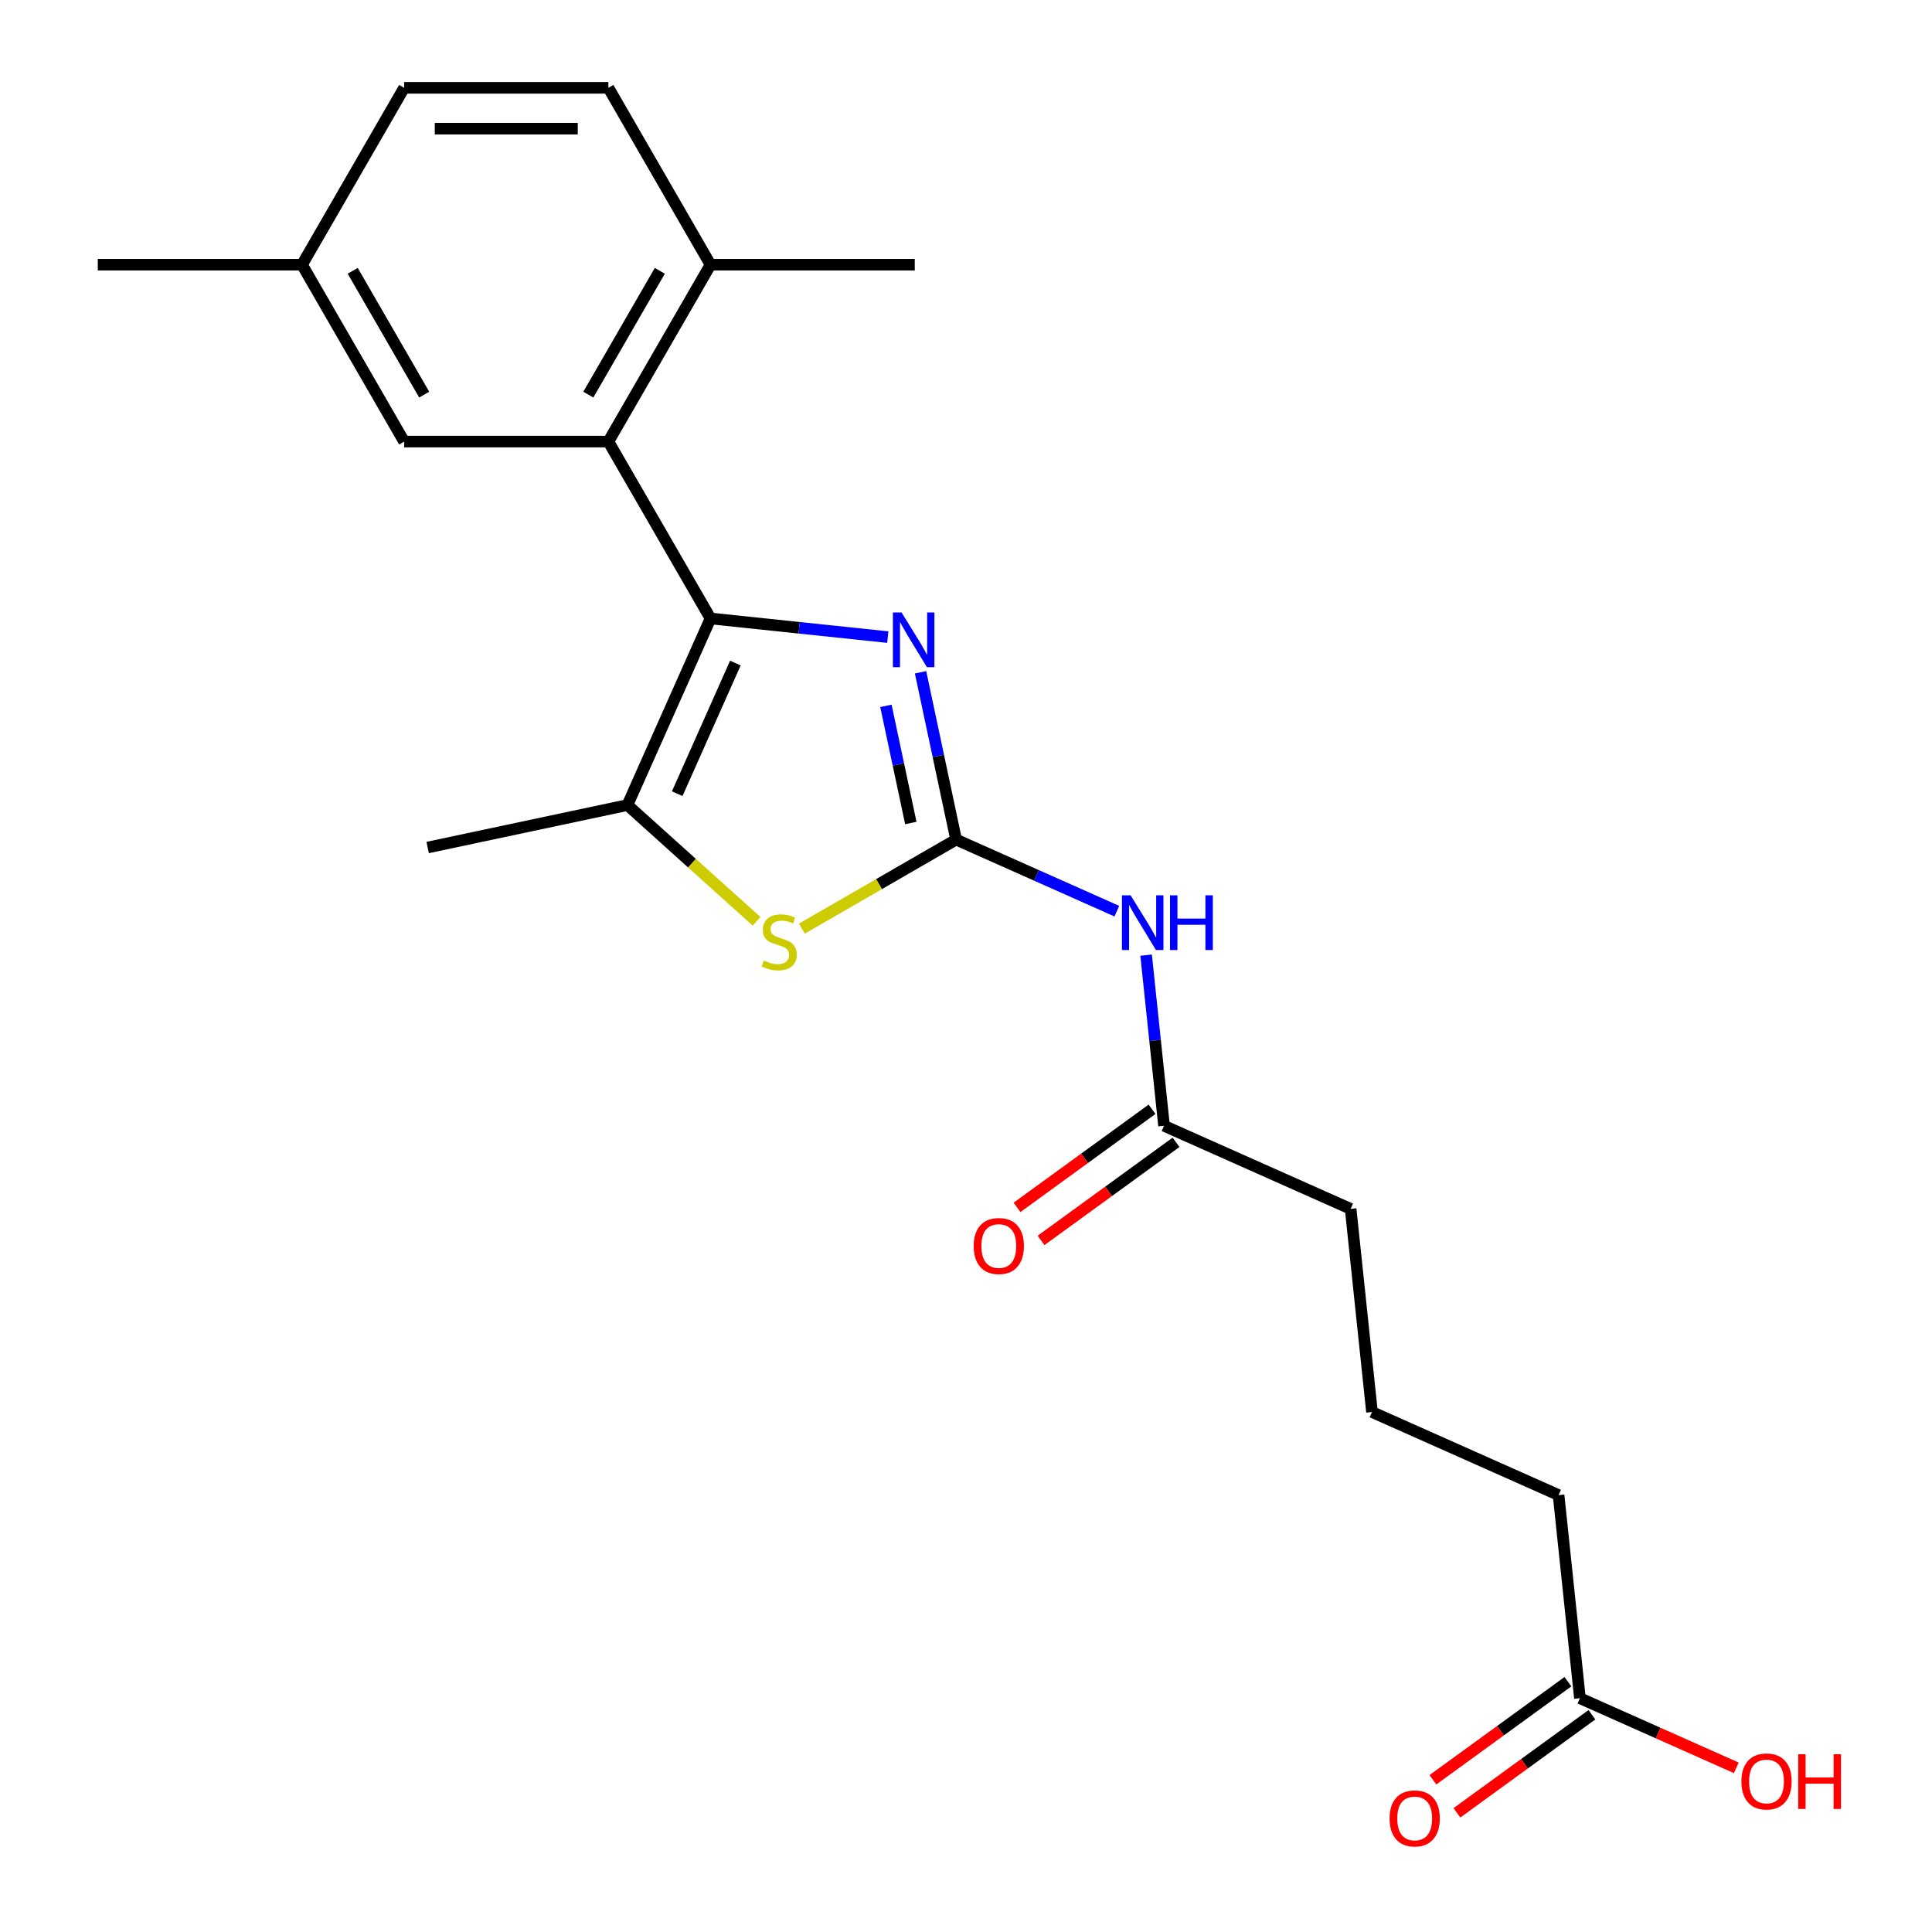<?xml version='1.0' encoding='iso-8859-1'?>
<svg version='1.1' baseProfile='full'
              xmlns='http://www.w3.org/2000/svg'
                      xmlns:rdkit='http://www.rdkit.org/xml'
                      xmlns:xlink='http://www.w3.org/1999/xlink'
                  xml:space='preserve'
width='1000px' height='1000px' viewBox='0 0 1000 1000'>
<!-- END OF HEADER -->
<rect style='opacity:1.0;fill:#FFFFFF;stroke:none' width='1000' height='1000' x='0' y='0'> </rect>
<path class='bond-1' d='M 494.881,434.576 L 485.677,391.274' style='fill:none;fill-rule:evenodd;stroke:#000000;stroke-width:6px;stroke-linecap:butt;stroke-linejoin:miter;stroke-opacity:1' />
<path class='bond-1' d='M 485.677,391.274 L 476.472,347.971' style='fill:none;fill-rule:evenodd;stroke:#0000FF;stroke-width:6px;stroke-linecap:butt;stroke-linejoin:miter;stroke-opacity:1' />
<path class='bond-1' d='M 471.438,425.981 L 464.995,395.67' style='fill:none;fill-rule:evenodd;stroke:#000000;stroke-width:6px;stroke-linecap:butt;stroke-linejoin:miter;stroke-opacity:1' />
<path class='bond-1' d='M 464.995,395.67 L 458.552,365.358' style='fill:none;fill-rule:evenodd;stroke:#0000FF;stroke-width:6px;stroke-linecap:butt;stroke-linejoin:miter;stroke-opacity:1' />
<path class='bond-3' d='M 494.881,434.576 L 454.965,457.622' style='fill:none;fill-rule:evenodd;stroke:#000000;stroke-width:6px;stroke-linecap:butt;stroke-linejoin:miter;stroke-opacity:1' />
<path class='bond-3' d='M 454.965,457.622 L 415.049,480.667' style='fill:none;fill-rule:evenodd;stroke:#CCCC00;stroke-width:6px;stroke-linecap:butt;stroke-linejoin:miter;stroke-opacity:1' />
<path class='bond-5' d='M 494.881,434.576 L 536.478,453.097' style='fill:none;fill-rule:evenodd;stroke:#000000;stroke-width:6px;stroke-linecap:butt;stroke-linejoin:miter;stroke-opacity:1' />
<path class='bond-5' d='M 536.478,453.097 L 578.076,471.617' style='fill:none;fill-rule:evenodd;stroke:#0000FF;stroke-width:6px;stroke-linecap:butt;stroke-linejoin:miter;stroke-opacity:1' />
<path class='bond-0' d='M 367.762,320.118 L 413.64,324.94' style='fill:none;fill-rule:evenodd;stroke:#000000;stroke-width:6px;stroke-linecap:butt;stroke-linejoin:miter;stroke-opacity:1' />
<path class='bond-0' d='M 413.64,324.94 L 459.518,329.762' style='fill:none;fill-rule:evenodd;stroke:#0000FF;stroke-width:6px;stroke-linecap:butt;stroke-linejoin:miter;stroke-opacity:1' />
<path class='bond-4' d='M 367.762,320.118 L 314.903,228.563' style='fill:none;fill-rule:evenodd;stroke:#000000;stroke-width:6px;stroke-linecap:butt;stroke-linejoin:miter;stroke-opacity:1' />
<path class='bond-22' d='M 367.762,320.118 L 324.763,416.696' style='fill:none;fill-rule:evenodd;stroke:#000000;stroke-width:6px;stroke-linecap:butt;stroke-linejoin:miter;stroke-opacity:1' />
<path class='bond-22' d='M 380.628,343.204 L 350.528,410.809' style='fill:none;fill-rule:evenodd;stroke:#000000;stroke-width:6px;stroke-linecap:butt;stroke-linejoin:miter;stroke-opacity:1' />
<path class='bond-2' d='M 324.763,416.696 L 358.183,446.788' style='fill:none;fill-rule:evenodd;stroke:#000000;stroke-width:6px;stroke-linecap:butt;stroke-linejoin:miter;stroke-opacity:1' />
<path class='bond-2' d='M 358.183,446.788 L 391.603,476.88' style='fill:none;fill-rule:evenodd;stroke:#CCCC00;stroke-width:6px;stroke-linecap:butt;stroke-linejoin:miter;stroke-opacity:1' />
<path class='bond-16' d='M 324.763,416.696 L 221.355,438.676' style='fill:none;fill-rule:evenodd;stroke:#000000;stroke-width:6px;stroke-linecap:butt;stroke-linejoin:miter;stroke-opacity:1' />
<path class='bond-7' d='M 314.903,228.563 L 367.762,137.009' style='fill:none;fill-rule:evenodd;stroke:#000000;stroke-width:6px;stroke-linecap:butt;stroke-linejoin:miter;stroke-opacity:1' />
<path class='bond-7' d='M 304.521,204.258 L 341.522,140.17' style='fill:none;fill-rule:evenodd;stroke:#000000;stroke-width:6px;stroke-linecap:butt;stroke-linejoin:miter;stroke-opacity:1' />
<path class='bond-8' d='M 314.903,228.563 L 209.185,228.563' style='fill:none;fill-rule:evenodd;stroke:#000000;stroke-width:6px;stroke-linecap:butt;stroke-linejoin:miter;stroke-opacity:1' />
<path class='bond-6' d='M 593.225,494.378 L 597.867,538.546' style='fill:none;fill-rule:evenodd;stroke:#0000FF;stroke-width:6px;stroke-linecap:butt;stroke-linejoin:miter;stroke-opacity:1' />
<path class='bond-6' d='M 597.867,538.546 L 602.509,582.714' style='fill:none;fill-rule:evenodd;stroke:#000000;stroke-width:6px;stroke-linecap:butt;stroke-linejoin:miter;stroke-opacity:1' />
<path class='bond-10' d='M 596.295,574.162 L 561.353,599.549' style='fill:none;fill-rule:evenodd;stroke:#000000;stroke-width:6px;stroke-linecap:butt;stroke-linejoin:miter;stroke-opacity:1' />
<path class='bond-10' d='M 561.353,599.549 L 526.411,624.936' style='fill:none;fill-rule:evenodd;stroke:#FF0000;stroke-width:6px;stroke-linecap:butt;stroke-linejoin:miter;stroke-opacity:1' />
<path class='bond-10' d='M 608.723,591.267 L 573.781,616.654' style='fill:none;fill-rule:evenodd;stroke:#000000;stroke-width:6px;stroke-linecap:butt;stroke-linejoin:miter;stroke-opacity:1' />
<path class='bond-10' d='M 573.781,616.654 L 538.839,642.041' style='fill:none;fill-rule:evenodd;stroke:#FF0000;stroke-width:6px;stroke-linecap:butt;stroke-linejoin:miter;stroke-opacity:1' />
<path class='bond-17' d='M 602.509,582.714 L 699.088,625.714' style='fill:none;fill-rule:evenodd;stroke:#000000;stroke-width:6px;stroke-linecap:butt;stroke-linejoin:miter;stroke-opacity:1' />
<path class='bond-12' d='M 367.762,137.009 L 314.903,45.455' style='fill:none;fill-rule:evenodd;stroke:#000000;stroke-width:6px;stroke-linecap:butt;stroke-linejoin:miter;stroke-opacity:1' />
<path class='bond-20' d='M 367.762,137.009 L 473.48,137.009' style='fill:none;fill-rule:evenodd;stroke:#000000;stroke-width:6px;stroke-linecap:butt;stroke-linejoin:miter;stroke-opacity:1' />
<path class='bond-13' d='M 209.185,228.563 L 156.326,137.009' style='fill:none;fill-rule:evenodd;stroke:#000000;stroke-width:6px;stroke-linecap:butt;stroke-linejoin:miter;stroke-opacity:1' />
<path class='bond-13' d='M 219.567,204.258 L 182.566,140.17' style='fill:none;fill-rule:evenodd;stroke:#000000;stroke-width:6px;stroke-linecap:butt;stroke-linejoin:miter;stroke-opacity:1' />
<path class='bond-9' d='M 817.767,878.991 L 806.716,773.852' style='fill:none;fill-rule:evenodd;stroke:#000000;stroke-width:6px;stroke-linecap:butt;stroke-linejoin:miter;stroke-opacity:1' />
<path class='bond-11' d='M 811.553,870.438 L 776.611,895.825' style='fill:none;fill-rule:evenodd;stroke:#000000;stroke-width:6px;stroke-linecap:butt;stroke-linejoin:miter;stroke-opacity:1' />
<path class='bond-11' d='M 776.611,895.825 L 741.668,921.212' style='fill:none;fill-rule:evenodd;stroke:#FF0000;stroke-width:6px;stroke-linecap:butt;stroke-linejoin:miter;stroke-opacity:1' />
<path class='bond-11' d='M 823.981,887.543 L 789.038,912.931' style='fill:none;fill-rule:evenodd;stroke:#000000;stroke-width:6px;stroke-linecap:butt;stroke-linejoin:miter;stroke-opacity:1' />
<path class='bond-11' d='M 789.038,912.931 L 754.096,938.318' style='fill:none;fill-rule:evenodd;stroke:#FF0000;stroke-width:6px;stroke-linecap:butt;stroke-linejoin:miter;stroke-opacity:1' />
<path class='bond-14' d='M 817.767,878.991 L 858.234,897.008' style='fill:none;fill-rule:evenodd;stroke:#000000;stroke-width:6px;stroke-linecap:butt;stroke-linejoin:miter;stroke-opacity:1' />
<path class='bond-14' d='M 858.234,897.008 L 898.702,915.025' style='fill:none;fill-rule:evenodd;stroke:#FF0000;stroke-width:6px;stroke-linecap:butt;stroke-linejoin:miter;stroke-opacity:1' />
<path class='bond-23' d='M 314.903,45.455 L 209.185,45.455' style='fill:none;fill-rule:evenodd;stroke:#000000;stroke-width:6px;stroke-linecap:butt;stroke-linejoin:miter;stroke-opacity:1' />
<path class='bond-23' d='M 299.045,66.598 L 225.043,66.598' style='fill:none;fill-rule:evenodd;stroke:#000000;stroke-width:6px;stroke-linecap:butt;stroke-linejoin:miter;stroke-opacity:1' />
<path class='bond-15' d='M 156.326,137.009 L 209.185,45.455' style='fill:none;fill-rule:evenodd;stroke:#000000;stroke-width:6px;stroke-linecap:butt;stroke-linejoin:miter;stroke-opacity:1' />
<path class='bond-21' d='M 156.326,137.009 L 50.608,137.009' style='fill:none;fill-rule:evenodd;stroke:#000000;stroke-width:6px;stroke-linecap:butt;stroke-linejoin:miter;stroke-opacity:1' />
<path class='bond-19' d='M 699.088,625.714 L 710.138,730.853' style='fill:none;fill-rule:evenodd;stroke:#000000;stroke-width:6px;stroke-linecap:butt;stroke-linejoin:miter;stroke-opacity:1' />
<path class='bond-18' d='M 806.716,773.852 L 710.138,730.853' style='fill:none;fill-rule:evenodd;stroke:#000000;stroke-width:6px;stroke-linecap:butt;stroke-linejoin:miter;stroke-opacity:1' />
<path  class='atom-2' d='M 466.641 317.008
L 475.921 332.008
Q 476.841 333.488, 478.321 336.168
Q 479.801 338.848, 479.881 339.008
L 479.881 317.008
L 483.641 317.008
L 483.641 345.328
L 479.761 345.328
L 469.801 328.928
Q 468.641 327.008, 467.401 324.808
Q 466.201 322.608, 465.841 321.928
L 465.841 345.328
L 462.161 345.328
L 462.161 317.008
L 466.641 317.008
' fill='#0000FF'/>
<path  class='atom-4' d='M 395.326 497.155
Q 395.646 497.275, 396.966 497.835
Q 398.286 498.395, 399.726 498.755
Q 401.206 499.075, 402.646 499.075
Q 405.326 499.075, 406.886 497.795
Q 408.446 496.475, 408.446 494.195
Q 408.446 492.635, 407.646 491.675
Q 406.886 490.715, 405.686 490.195
Q 404.486 489.675, 402.486 489.075
Q 399.966 488.315, 398.446 487.595
Q 396.966 486.875, 395.886 485.355
Q 394.846 483.835, 394.846 481.275
Q 394.846 477.715, 397.246 475.515
Q 399.686 473.315, 404.486 473.315
Q 407.766 473.315, 411.486 474.875
L 410.566 477.955
Q 407.166 476.555, 404.606 476.555
Q 401.846 476.555, 400.326 477.715
Q 398.806 478.835, 398.846 480.795
Q 398.846 482.315, 399.606 483.235
Q 400.406 484.155, 401.526 484.675
Q 402.686 485.195, 404.606 485.795
Q 407.166 486.595, 408.686 487.395
Q 410.206 488.195, 411.286 489.835
Q 412.406 491.435, 412.406 494.195
Q 412.406 498.115, 409.766 500.235
Q 407.166 502.315, 402.806 502.315
Q 400.286 502.315, 398.366 501.755
Q 396.486 501.235, 394.246 500.315
L 395.326 497.155
' fill='#CCCC00'/>
<path  class='atom-6' d='M 585.199 463.416
L 594.479 478.416
Q 595.399 479.896, 596.879 482.576
Q 598.359 485.256, 598.439 485.416
L 598.439 463.416
L 602.199 463.416
L 602.199 491.736
L 598.319 491.736
L 588.359 475.336
Q 587.199 473.416, 585.959 471.216
Q 584.759 469.016, 584.399 468.336
L 584.399 491.736
L 580.719 491.736
L 580.719 463.416
L 585.199 463.416
' fill='#0000FF'/>
<path  class='atom-6' d='M 605.599 463.416
L 609.439 463.416
L 609.439 475.456
L 623.919 475.456
L 623.919 463.416
L 627.759 463.416
L 627.759 491.736
L 623.919 491.736
L 623.919 478.656
L 609.439 478.656
L 609.439 491.736
L 605.599 491.736
L 605.599 463.416
' fill='#0000FF'/>
<path  class='atom-11' d='M 503.982 644.934
Q 503.982 638.134, 507.342 634.334
Q 510.702 630.534, 516.982 630.534
Q 523.262 630.534, 526.622 634.334
Q 529.982 638.134, 529.982 644.934
Q 529.982 651.814, 526.582 655.734
Q 523.182 659.614, 516.982 659.614
Q 510.742 659.614, 507.342 655.734
Q 503.982 651.854, 503.982 644.934
M 516.982 656.414
Q 521.302 656.414, 523.622 653.534
Q 525.982 650.614, 525.982 644.934
Q 525.982 639.374, 523.622 636.574
Q 521.302 633.734, 516.982 633.734
Q 512.662 633.734, 510.302 636.534
Q 507.982 639.334, 507.982 644.934
Q 507.982 650.654, 510.302 653.534
Q 512.662 656.414, 516.982 656.414
' fill='#FF0000'/>
<path  class='atom-12' d='M 719.239 941.21
Q 719.239 934.41, 722.599 930.61
Q 725.959 926.81, 732.239 926.81
Q 738.519 926.81, 741.879 930.61
Q 745.239 934.41, 745.239 941.21
Q 745.239 948.09, 741.839 952.01
Q 738.439 955.89, 732.239 955.89
Q 725.999 955.89, 722.599 952.01
Q 719.239 948.13, 719.239 941.21
M 732.239 952.69
Q 736.559 952.69, 738.879 949.81
Q 741.239 946.89, 741.239 941.21
Q 741.239 935.65, 738.879 932.85
Q 736.559 930.01, 732.239 930.01
Q 727.919 930.01, 725.559 932.81
Q 723.239 935.61, 723.239 941.21
Q 723.239 946.93, 725.559 949.81
Q 727.919 952.69, 732.239 952.69
' fill='#FF0000'/>
<path  class='atom-15' d='M 901.345 922.07
Q 901.345 915.27, 904.705 911.47
Q 908.065 907.67, 914.345 907.67
Q 920.625 907.67, 923.985 911.47
Q 927.345 915.27, 927.345 922.07
Q 927.345 928.95, 923.945 932.87
Q 920.545 936.75, 914.345 936.75
Q 908.105 936.75, 904.705 932.87
Q 901.345 928.99, 901.345 922.07
M 914.345 933.55
Q 918.665 933.55, 920.985 930.67
Q 923.345 927.75, 923.345 922.07
Q 923.345 916.51, 920.985 913.71
Q 918.665 910.87, 914.345 910.87
Q 910.025 910.87, 907.665 913.67
Q 905.345 916.47, 905.345 922.07
Q 905.345 927.79, 907.665 930.67
Q 910.025 933.55, 914.345 933.55
' fill='#FF0000'/>
<path  class='atom-15' d='M 930.745 907.99
L 934.585 907.99
L 934.585 920.03
L 949.065 920.03
L 949.065 907.99
L 952.905 907.99
L 952.905 936.31
L 949.065 936.31
L 949.065 923.23
L 934.585 923.23
L 934.585 936.31
L 930.745 936.31
L 930.745 907.99
' fill='#FF0000'/>
</svg>
